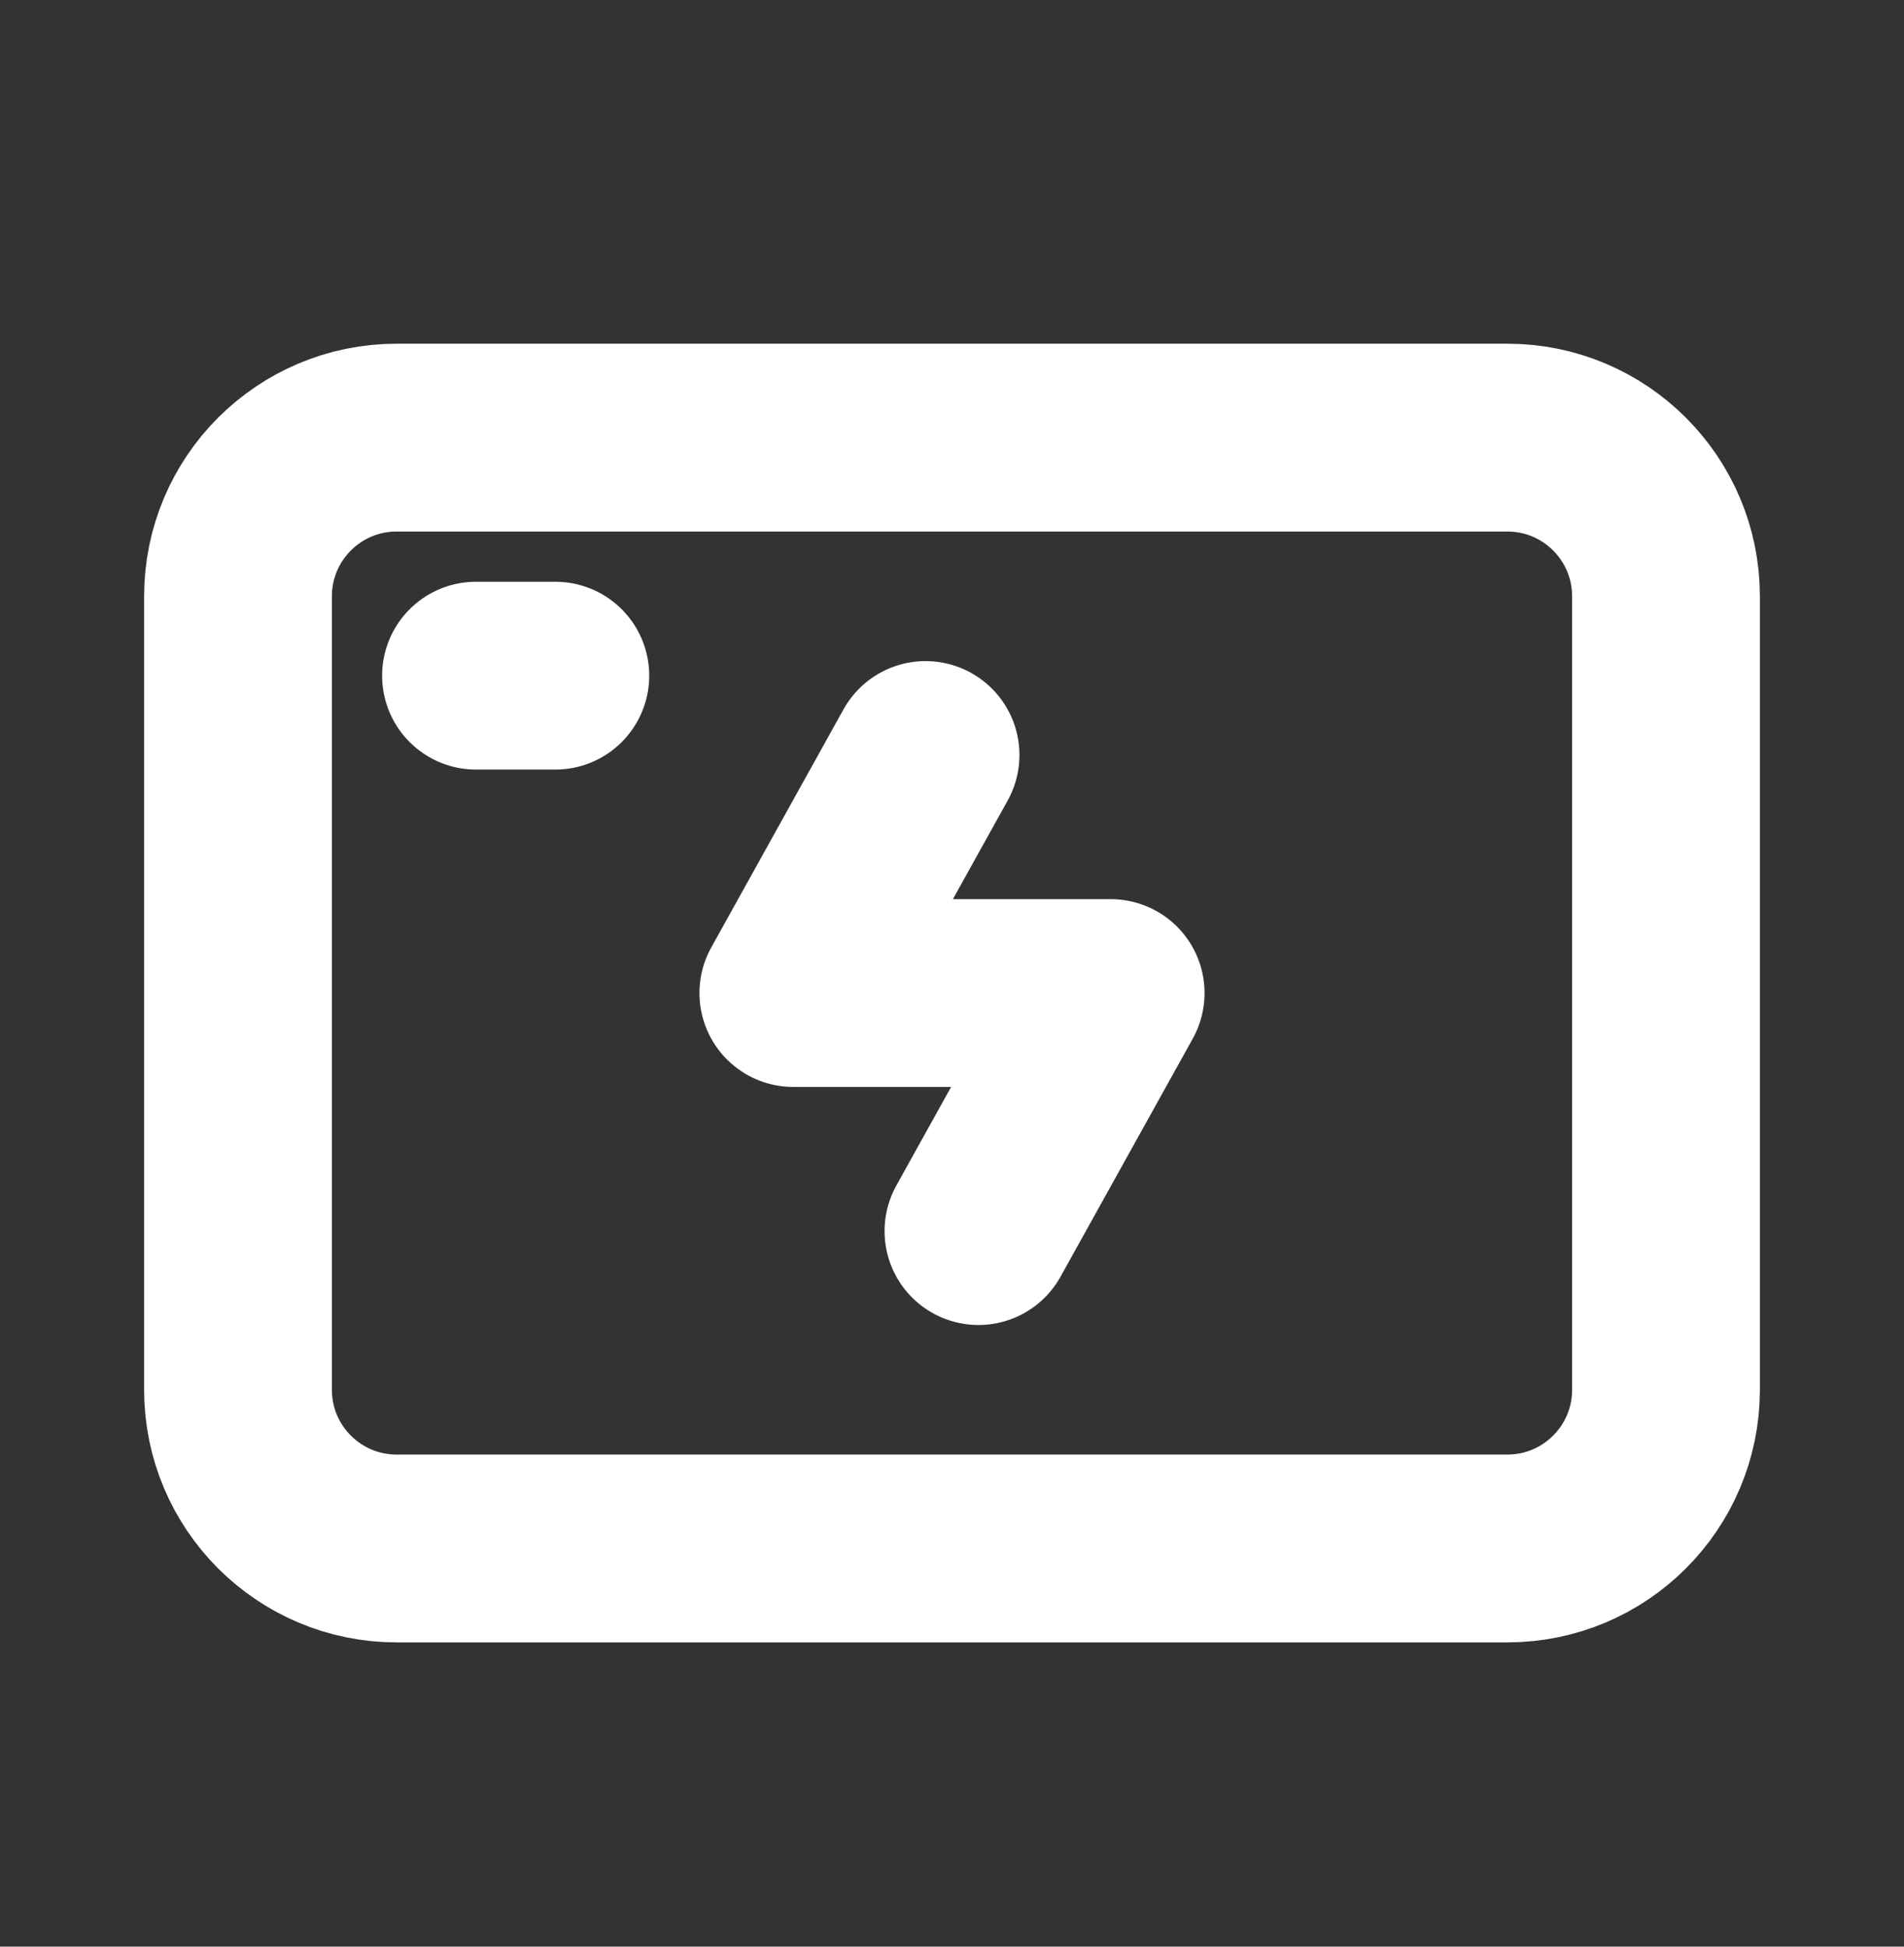 <svg width="45" height="46" viewBox="0 0 45 46" fill="none" xmlns="http://www.w3.org/2000/svg"><rect x="0" y="0" width="45" height="46" fill="#333333" stroke="none"/><path d="M5.625 32.841V14.091C5.625 12.02 7.304 10.341 9.375 10.341H35.625C37.696 10.341 39.375 12.02 39.375 14.091V32.841C39.375 34.912 37.696 36.591 35.625 36.591H9.375C7.304 36.591 5.625 34.912 5.625 32.841Z" stroke="white" stroke-width="4.438"/><path d="M21.875 17.841L18.75 23.466H26.25L23.125 29.091" stroke="white" stroke-width="4.438" stroke-linecap="round" stroke-linejoin="round"/><path d="M11.25 15.966H13.125" stroke="white" stroke-width="4.438" stroke-linecap="round" stroke-linejoin="round"/></svg>